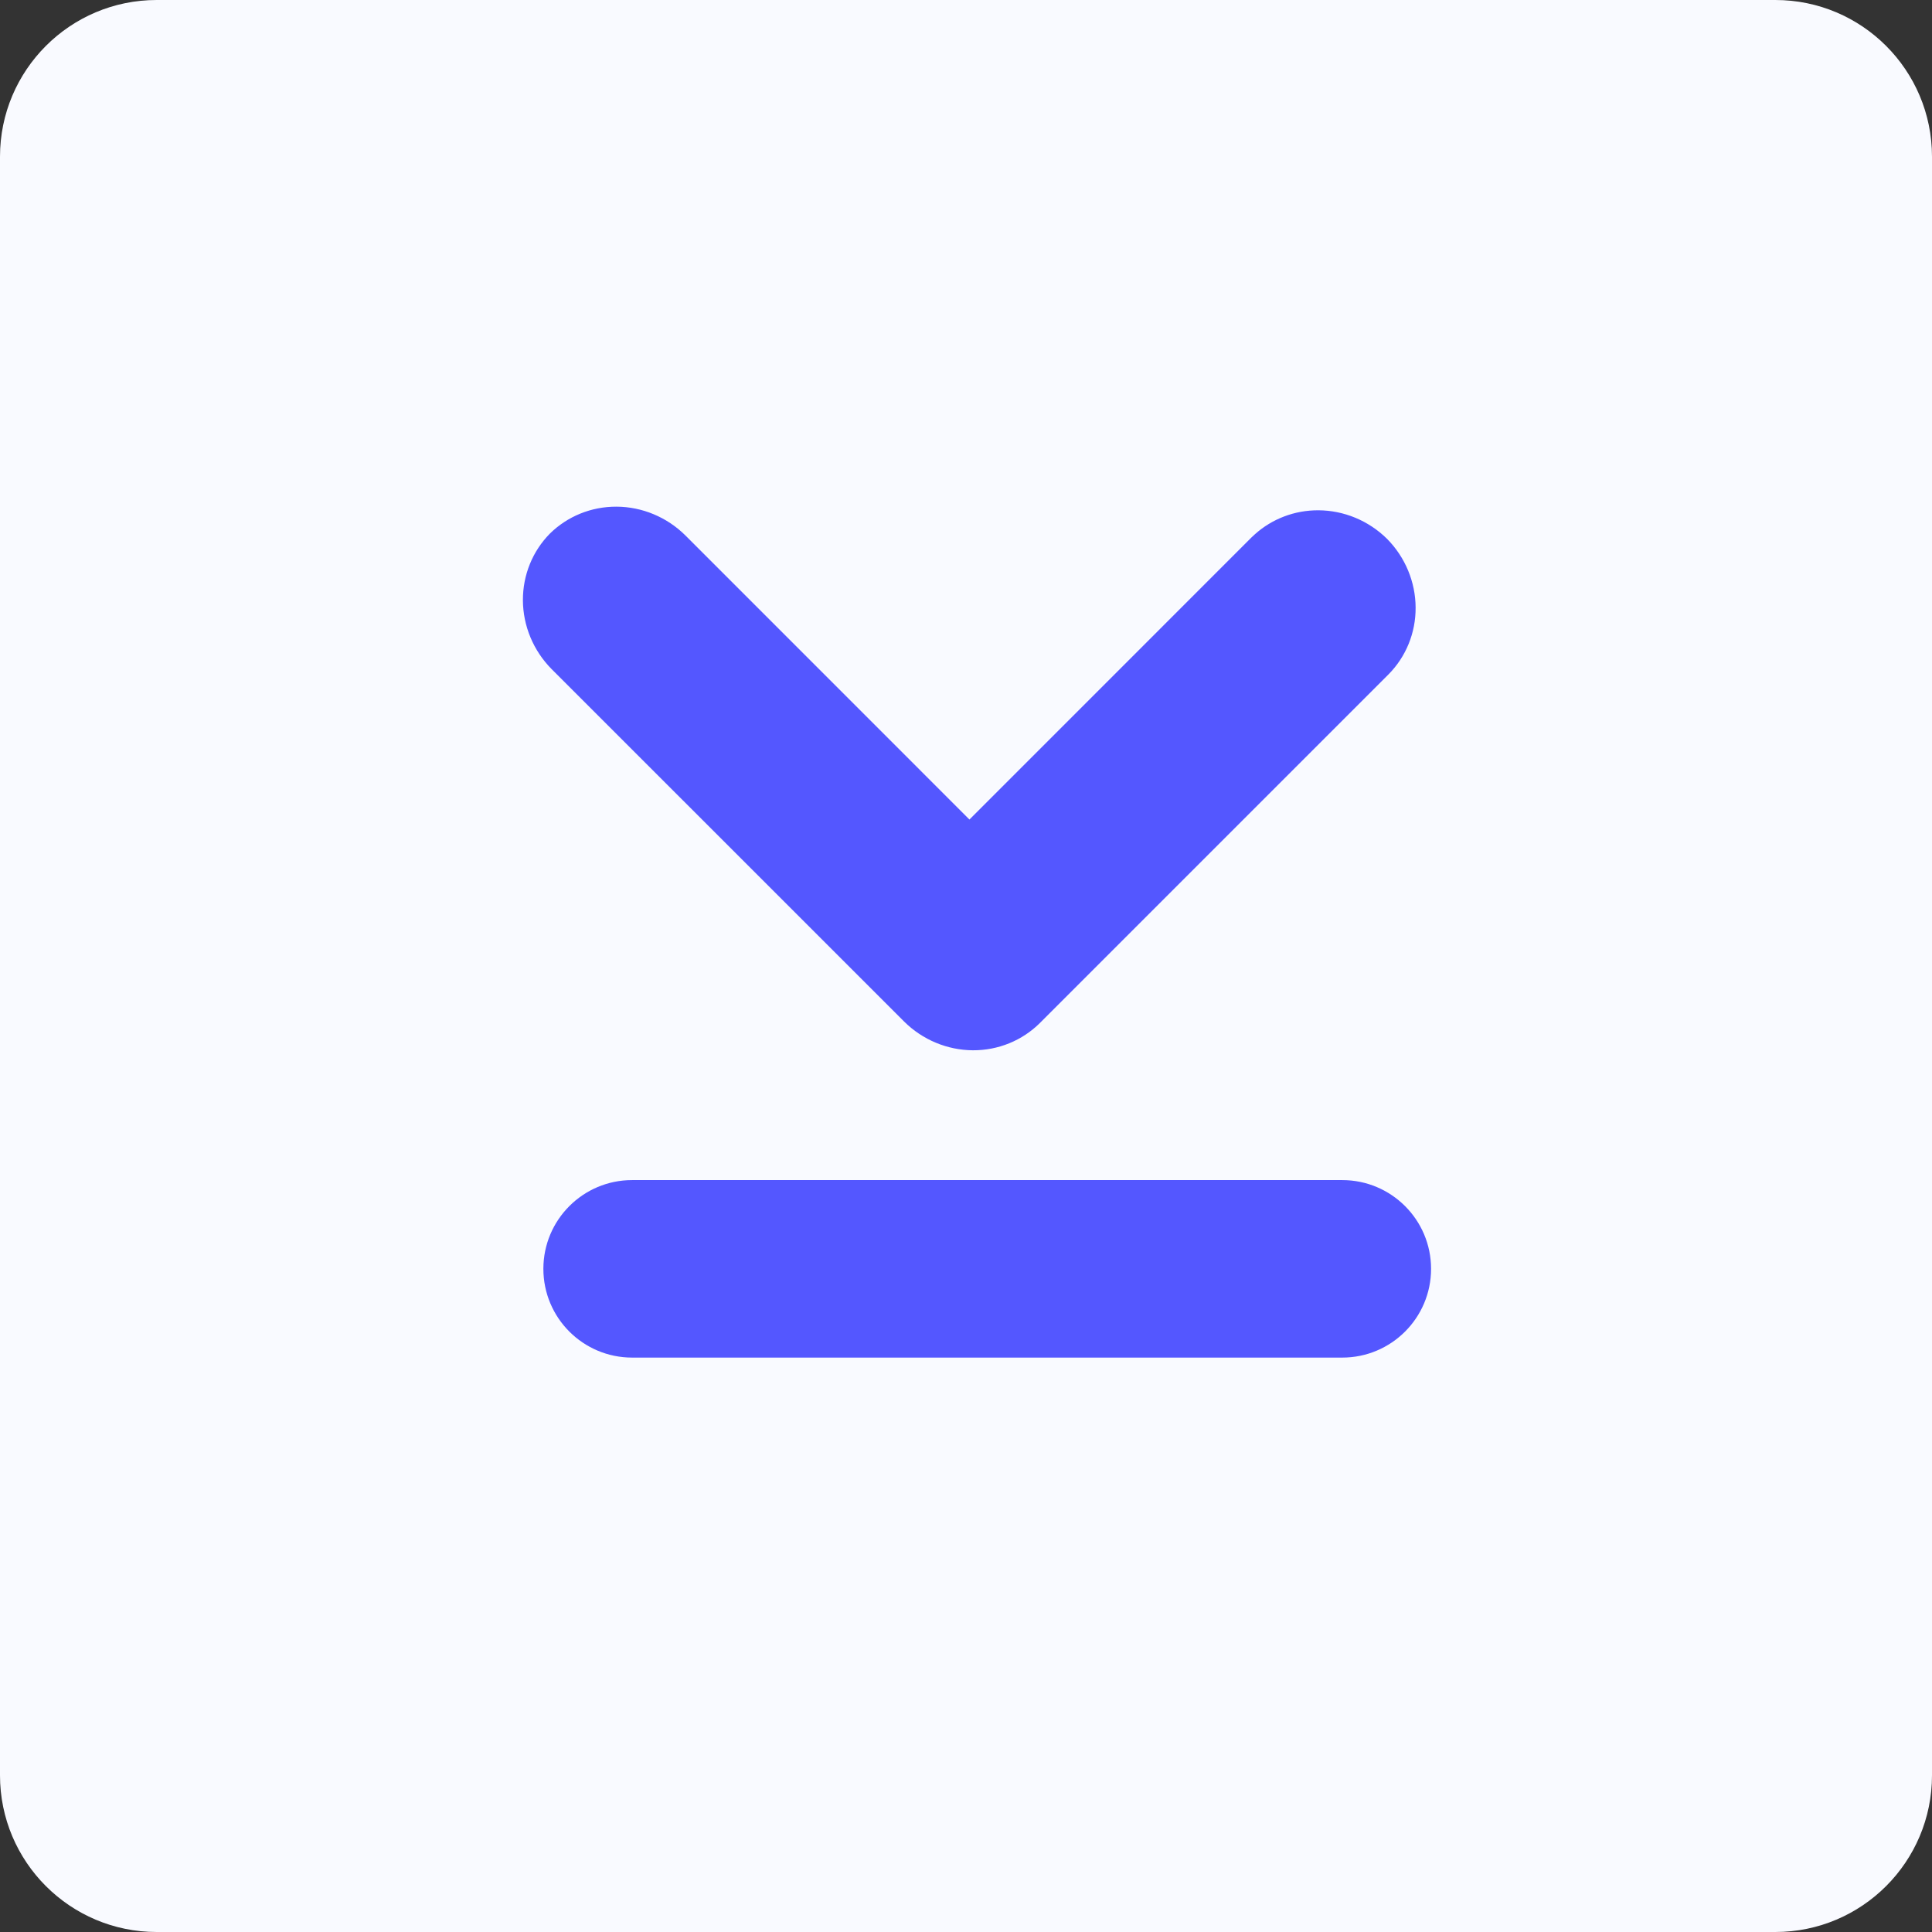 <svg width="32" height="32" viewBox="0 0 32 32" fill="none" xmlns="http://www.w3.org/2000/svg">
<rect x="0" y="0" width="32" height="32" fill="#333333" stroke="none"/>
<path d="M0 2.595C0 1.162 1.162 0 2.595 0H29.405C30.838 0 32 1.162 32 2.595V29.405C32 30.838 30.838 32 29.405 32H2.595C1.162 32 0 30.838 0 29.405V2.595Z" fill="#F9FAFF"/>
<path d="M11.353 8.869C11.046 8.564 10.634 8.394 10.212 8.392C9.793 8.39 9.398 8.552 9.107 8.839C8.821 9.129 8.659 9.524 8.661 9.943C8.663 10.365 8.833 10.777 9.138 11.084L14.973 16.918C15.28 17.224 15.691 17.393 16.113 17.396C16.535 17.398 16.932 17.234 17.223 16.945L22.997 11.171C23.286 10.88 23.45 10.483 23.447 10.062C23.445 9.641 23.277 9.232 22.974 8.925C22.667 8.622 22.258 8.454 21.837 8.452C21.442 8.45 21.069 8.594 20.784 8.85L20.728 8.902L16.057 13.574L11.353 8.869Z" fill="#5457FF"/>
<path d="M22.232 19.546C23.044 19.546 23.703 20.204 23.703 21.016C23.703 21.828 23.044 22.486 22.232 22.486H10.47C9.658 22.486 9 21.828 9 21.016C9 20.204 9.658 19.546 10.47 19.546H22.232Z" fill="#5457FF"/>
</svg>
